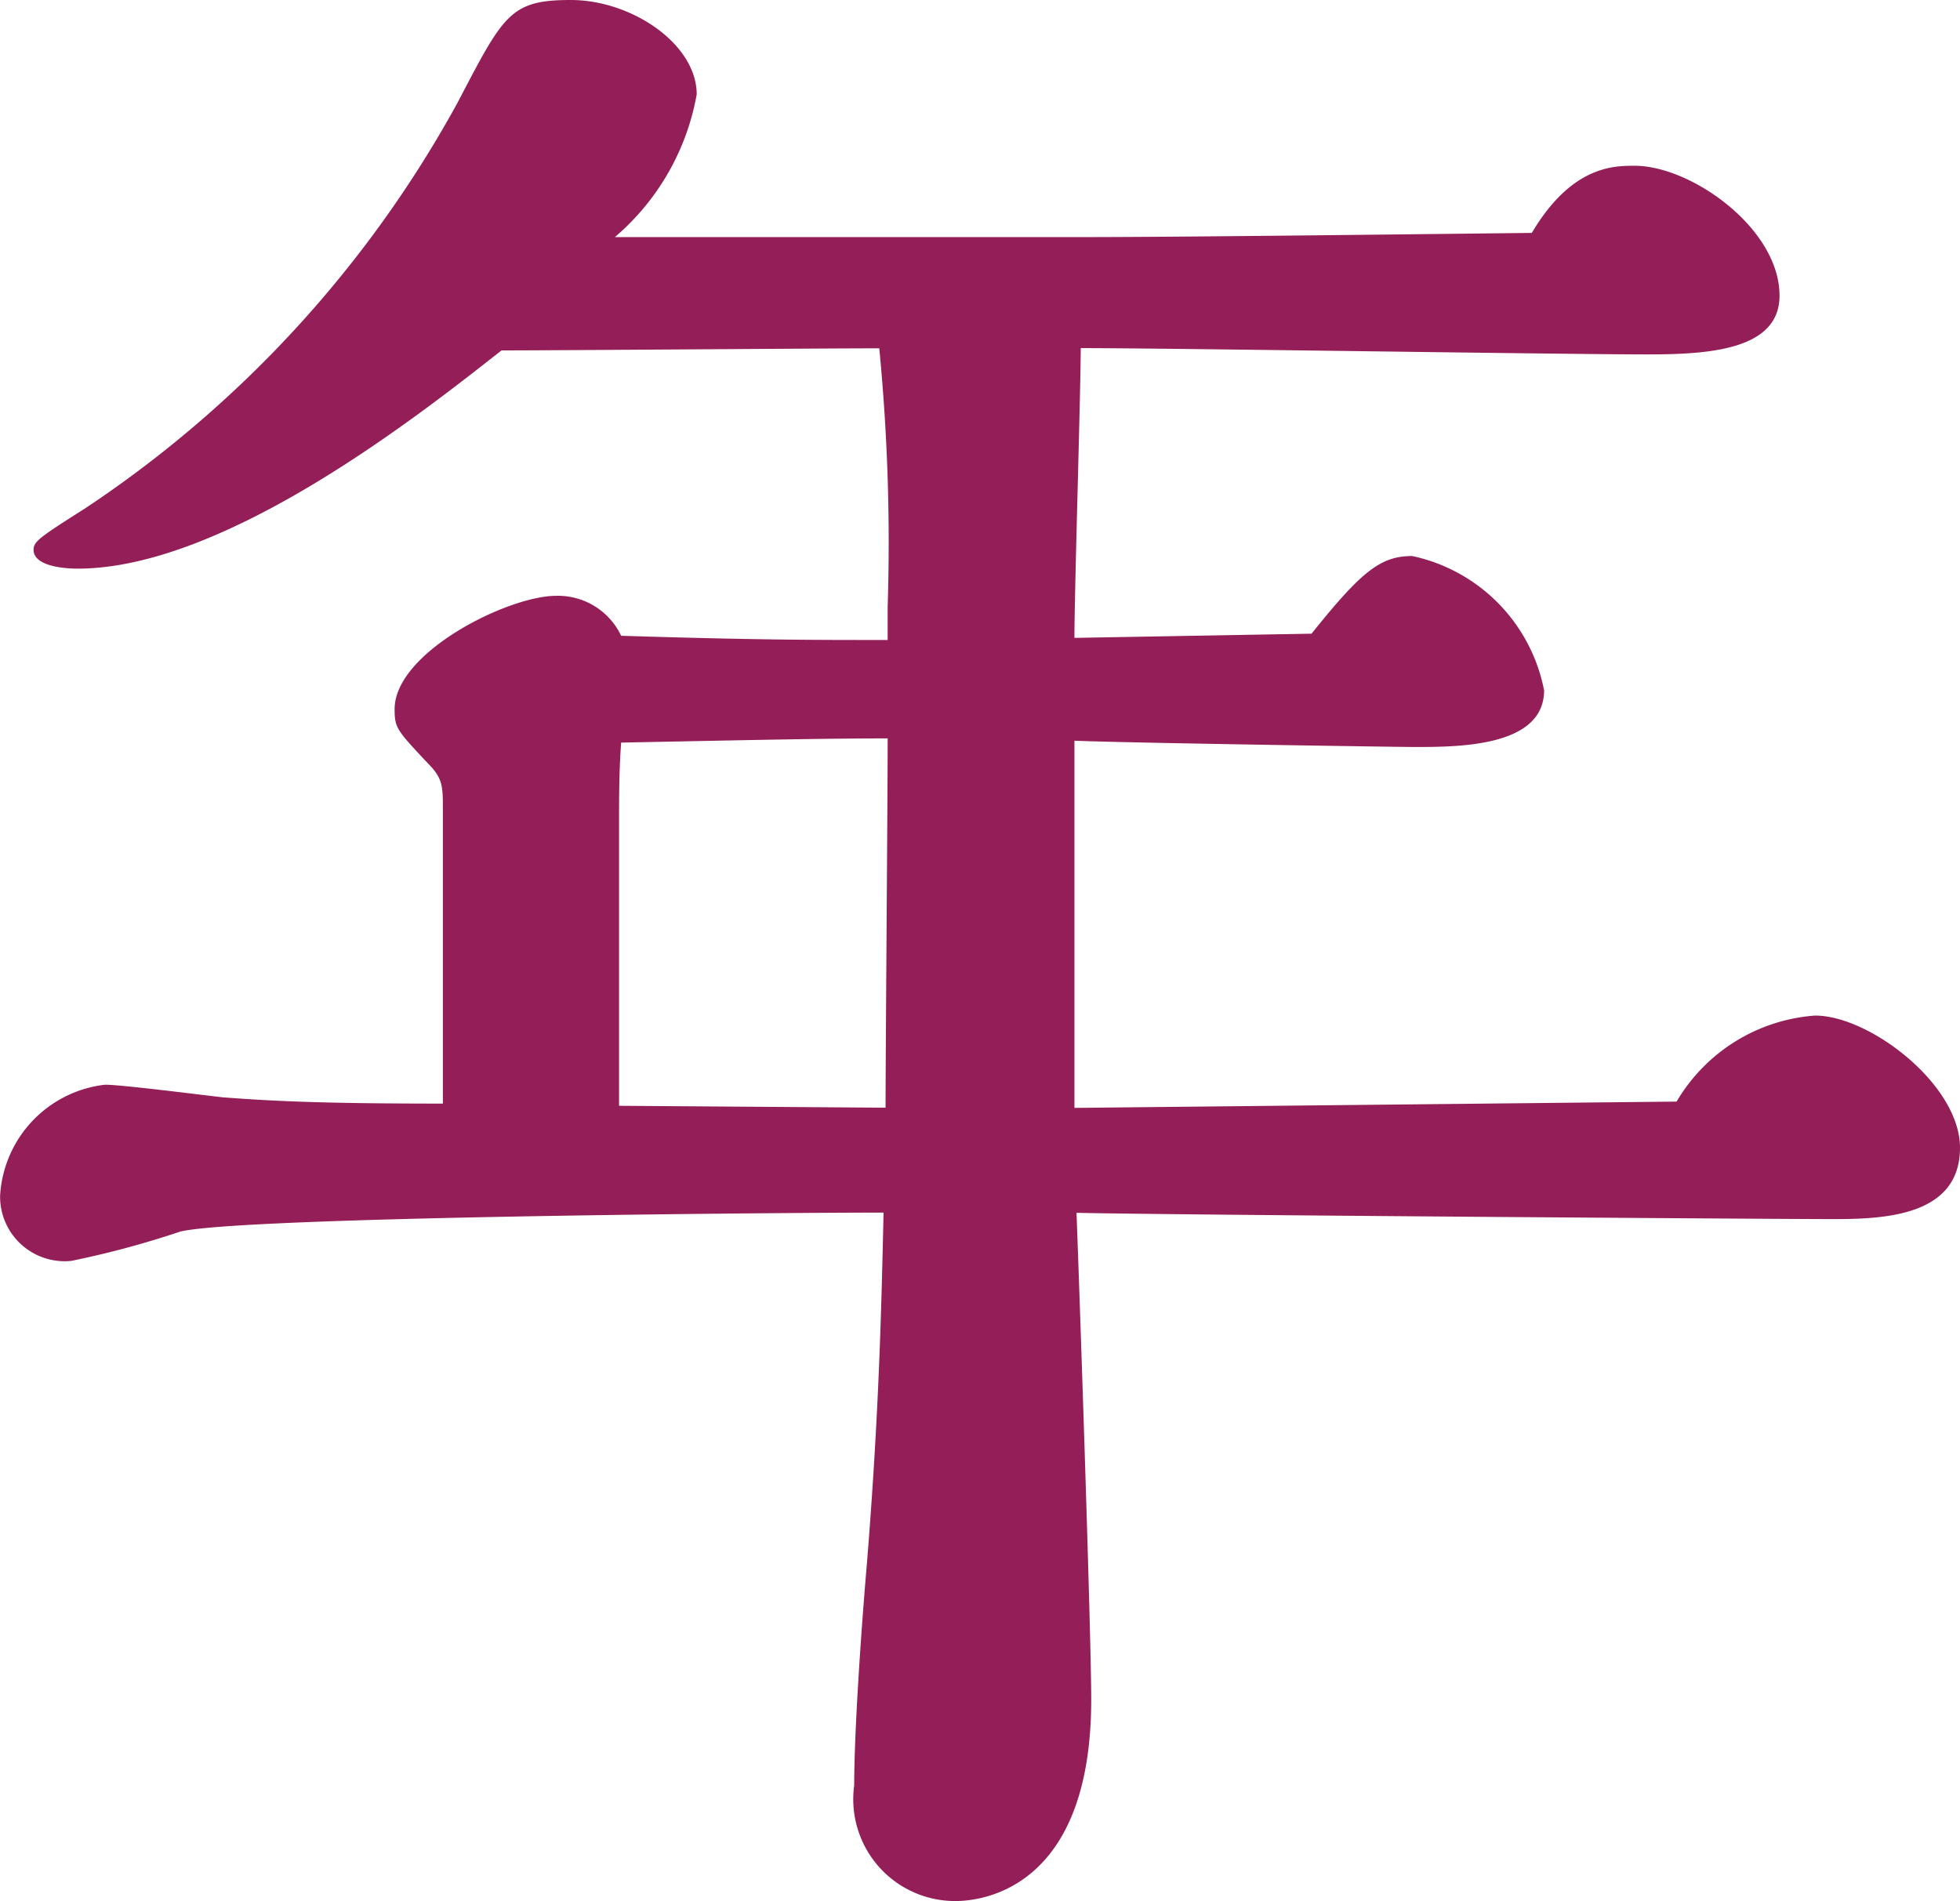 <svg xmlns="http://www.w3.org/2000/svg" width="39.228" height="38.052" viewBox="0 0 39.228 38.052"><path d="M1.638-12.138v-7.35c.924.042,6.468.126,6.8.126.882,0,2.6,0,2.6-1.134A3.415,3.415,0,0,0,8.4-23.184c-.63,0-1.008.294-2.016,1.554l-4.746.084c0-.924.126-4.956.126-5.8,1.806,0,9.7.126,11.34.126,1.218,0,2.646-.084,2.646-1.176,0-1.344-1.764-2.6-2.9-2.6-.42,0-1.26,0-2.058,1.344-3.7.042-7.266.084-9.03.084H-7.56a4.878,4.878,0,0,0,1.638-2.856c0-1.008-1.3-1.89-2.52-1.89s-1.344.294-2.268,2.058a23.007,23.007,0,0,1-7.434,8.106c-.924.588-1.05.672-1.05.84,0,.378.8.378.882.378,2.982,0,6.93-3.15,8.484-4.368,1.176,0,6.468-.042,7.56-.042A40.184,40.184,0,0,1-2.1-22.176v.672c-1.6,0-2.6,0-5.334-.084a1.4,1.4,0,0,0-1.3-.8c-.966,0-3.234,1.134-3.234,2.268,0,.378.042.42.672,1.092.294.294.294.462.294.924v5.88c-2.268,0-3.318-.042-4.41-.126-.378-.042-2.016-.252-2.352-.252a2.373,2.373,0,0,0-2.1,2.226,1.292,1.292,0,0,0,1.428,1.3,18.545,18.545,0,0,0,2.184-.588c1.26-.294,11.928-.378,14.07-.378-.042,1.806-.084,3.948-.336,7.056-.126,1.47-.252,3.4-.252,4.41A2.038,2.038,0,0,0-.756,3.738c.252,0,2.73,0,2.73-4.032,0-1.218-.21-7.476-.294-9.744,1.764.042,14.154.126,15.12.126,1.008,0,2.562-.042,2.562-1.428,0-1.26-1.806-2.646-2.9-2.646a3.509,3.509,0,0,0-2.772,1.722Zm-9.114-.042v-5.67c0-.462,0-1.05.042-1.6,2.184-.042,3.948-.084,5.334-.084,0,1.176-.042,6.342-.042,7.392Z" transform="translate(19.866 34.314)" fill="#941e57"/></svg>